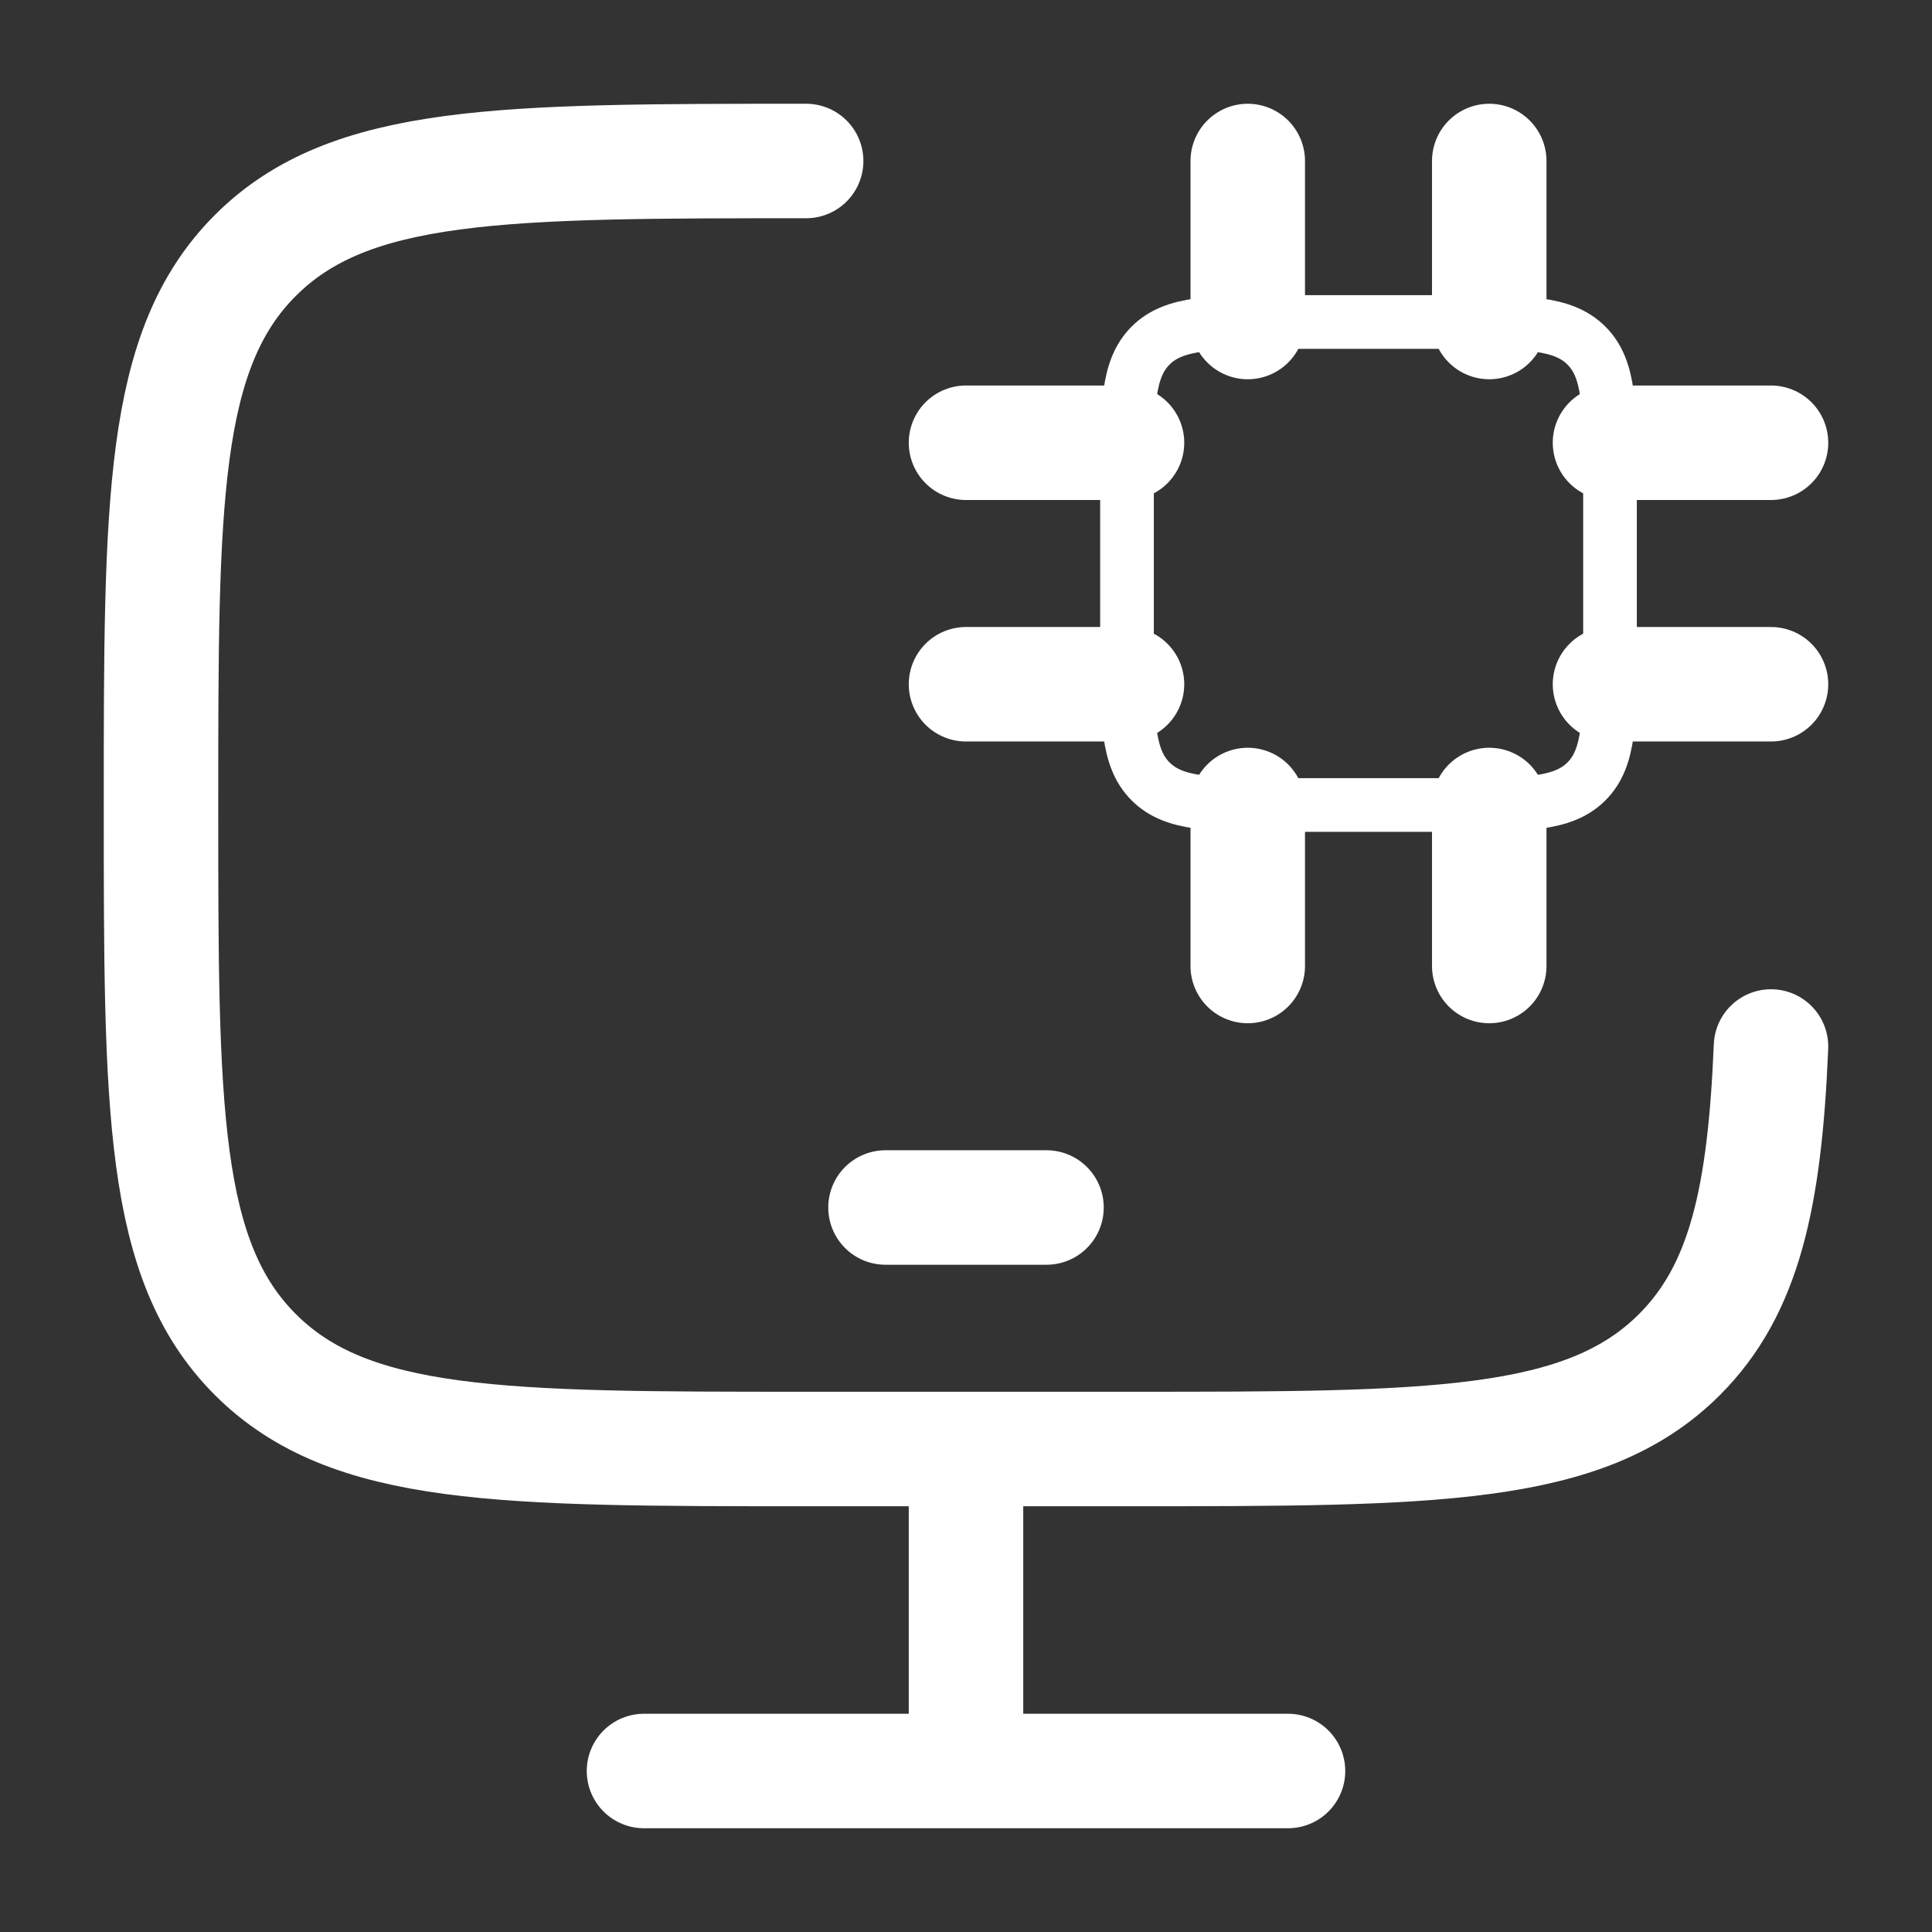 <svg width="54" height="54" viewBox="0 0 54 54" fill="none" xmlns="http://www.w3.org/2000/svg">
<rect x="0" y="0" width="54" height="54" fill="#333333" stroke="none"/>
<path d="M22.532 4.5C14.031 4.5 9.781 4.5 7.141 7.136C4.5 9.772 4.5 14.015 4.5 22.5C4.5 30.985 4.5 35.228 7.141 37.864C9.781 40.5 14.031 40.5 22.532 40.5H31.547C40.047 40.5 44.298 40.5 46.938 37.864C48.76 36.046 49.325 33.463 49.5 29.25" stroke="white" stroke-width="3.2" stroke-linecap="round"/>
<path d="M27 40.5V49.5" stroke="white" stroke-width="3.2"/>
<path d="M18 49.5H36" stroke="white" stroke-width="3.2" stroke-linecap="round"/>
<path d="M24.75 33.75H29.25" stroke="white" stroke-width="3.2" stroke-linecap="round" stroke-linejoin="round"/>
<path d="M40.5 9H36C33.879 9 32.818 9 32.159 9.659C31.5 10.318 31.5 11.379 31.5 13.5V18C31.5 20.121 31.5 21.182 32.159 21.841C32.818 22.5 33.879 22.5 36 22.5H40.5C42.621 22.5 43.682 22.5 44.341 21.841C45 21.182 45 20.121 45 18V13.5C45 11.379 45 10.318 44.341 9.659C43.682 9 42.621 9 40.5 9Z" stroke="white" stroke-width="1.5" stroke-linecap="round" stroke-linejoin="round"/>
<path d="M34.875 22.5V27M41.625 22.5V27M34.875 4.5V9M41.625 4.5V9M31.5 12.375H27M31.5 19.125H27M49.5 12.375H45M49.5 19.125H45" stroke="white" stroke-width="3.2" stroke-linecap="round" stroke-linejoin="round"/>
</svg>
